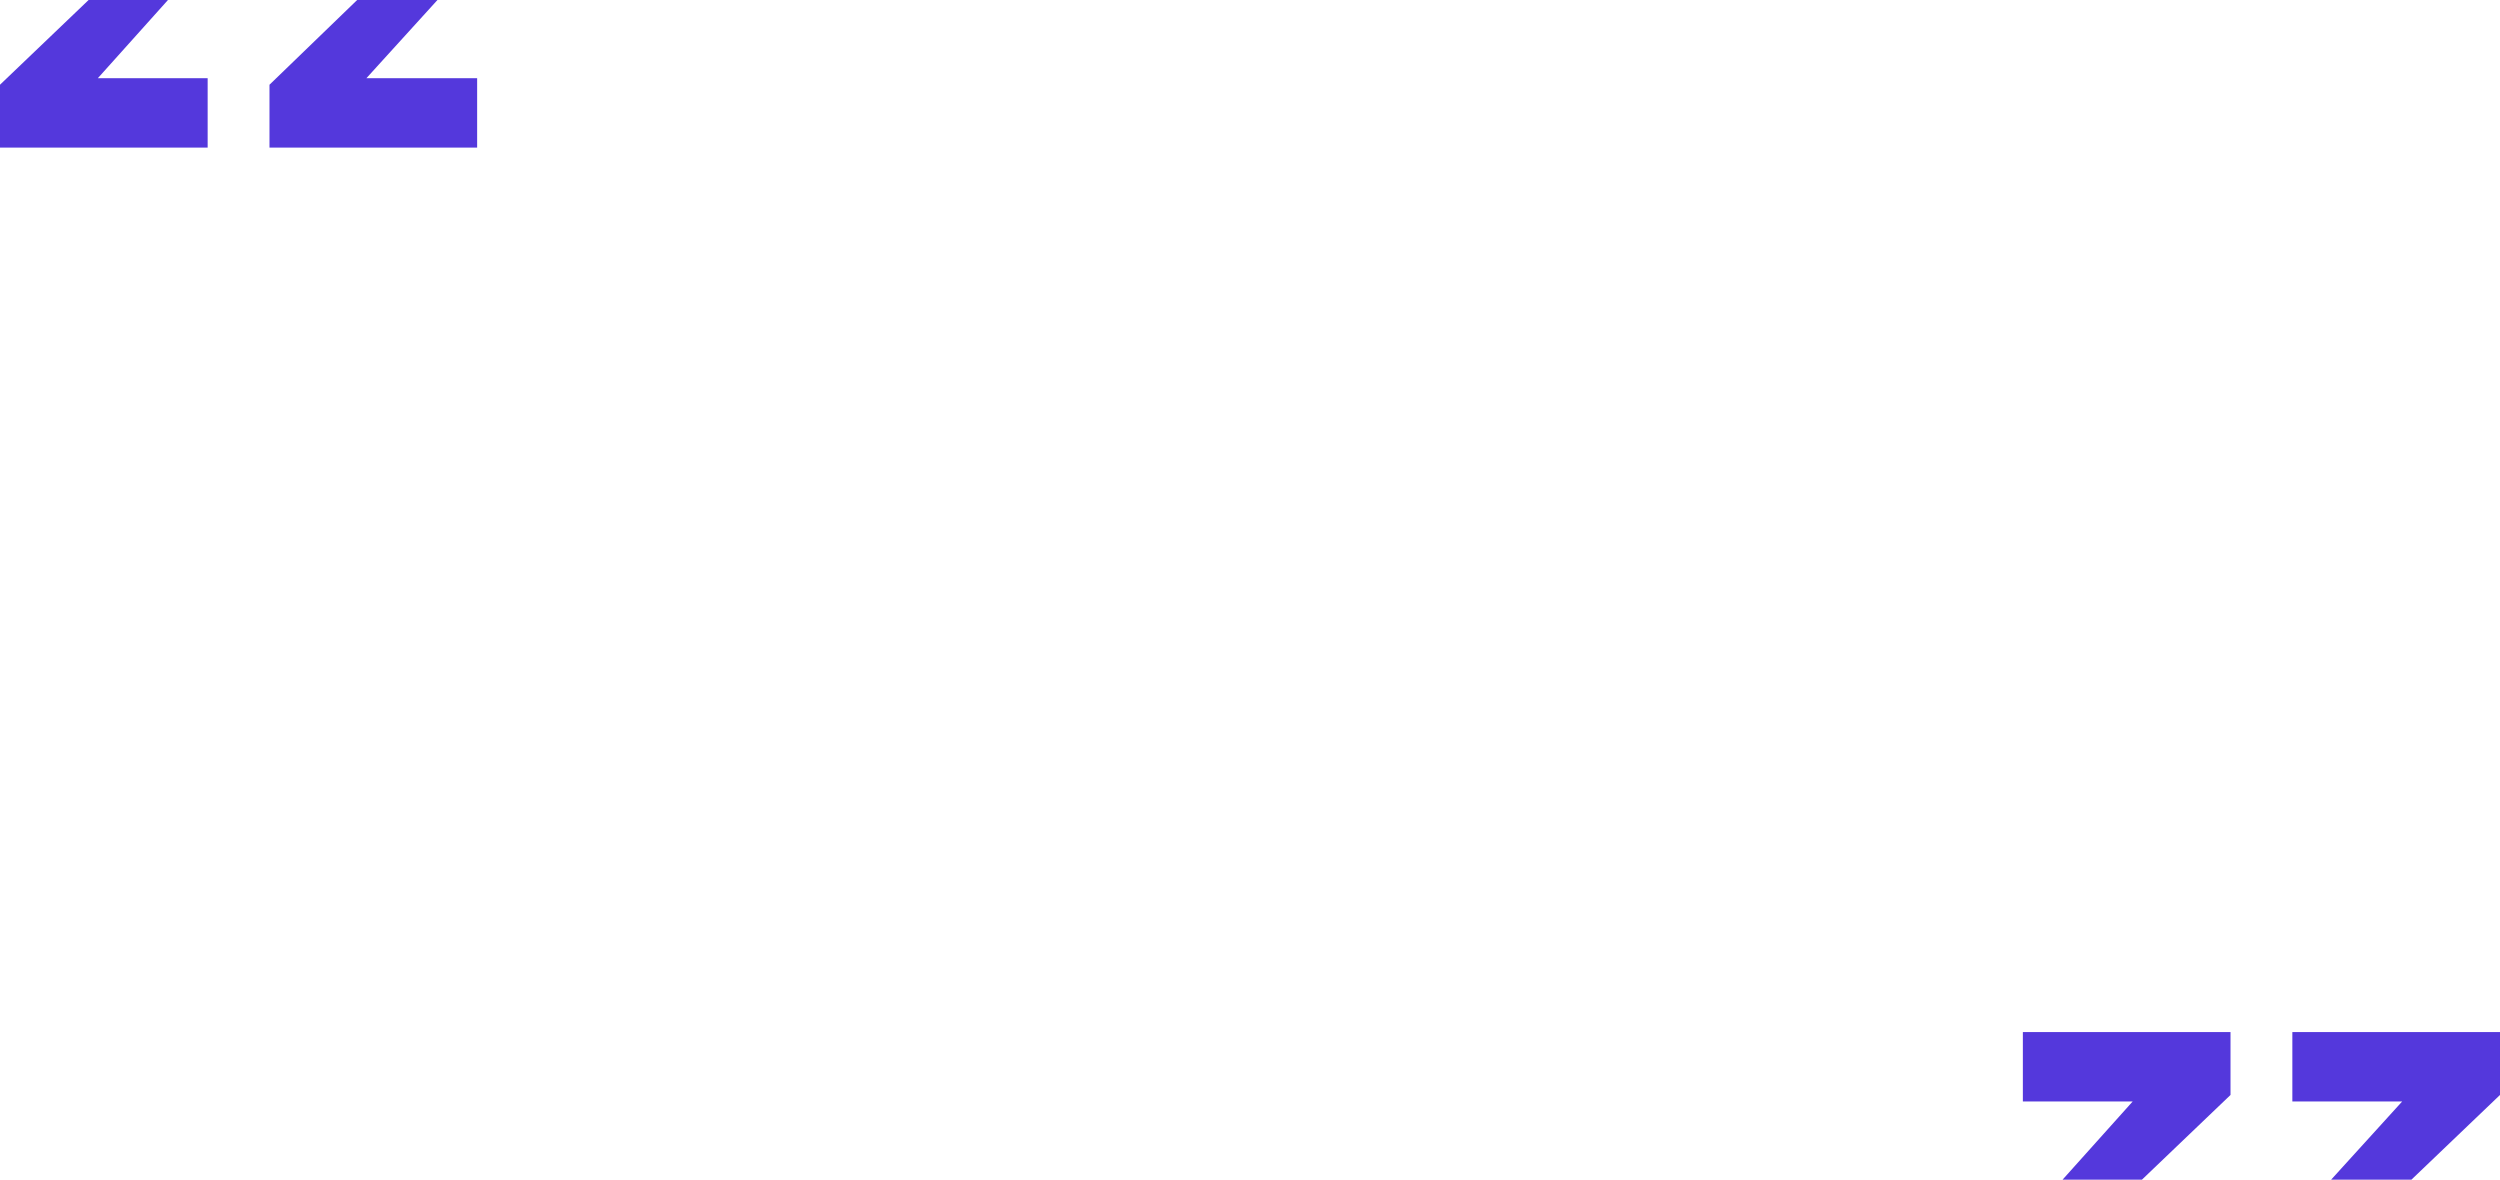 <svg width="320" height="151" viewBox="0 0 320 151" fill="none" xmlns="http://www.w3.org/2000/svg">
<g clip-path="url(#clip0_275_319)">
<path d="M34.494 18.894V10.846L45.717 0H55.994L46.898 10.011H61.074V18.894H34.494ZM0 18.894V10.846L11.341 0H21.5L12.522 10.011H26.579V18.894H0Z" fill="#5438DC"/>
<path d="M264.006 151L272.984 140.988H258.926V132.106H285.506V140.154L274.165 151H264.006ZM298.382 151L307.478 140.988H293.421V132.106H320V140.154L308.659 151H298.382Z" fill="#5438DC"/>
</g>
<defs>
<clipPath id="clip0_275_319">
<rect width="320" height="151" fill="white"/>
</clipPath>
</defs>
</svg>
